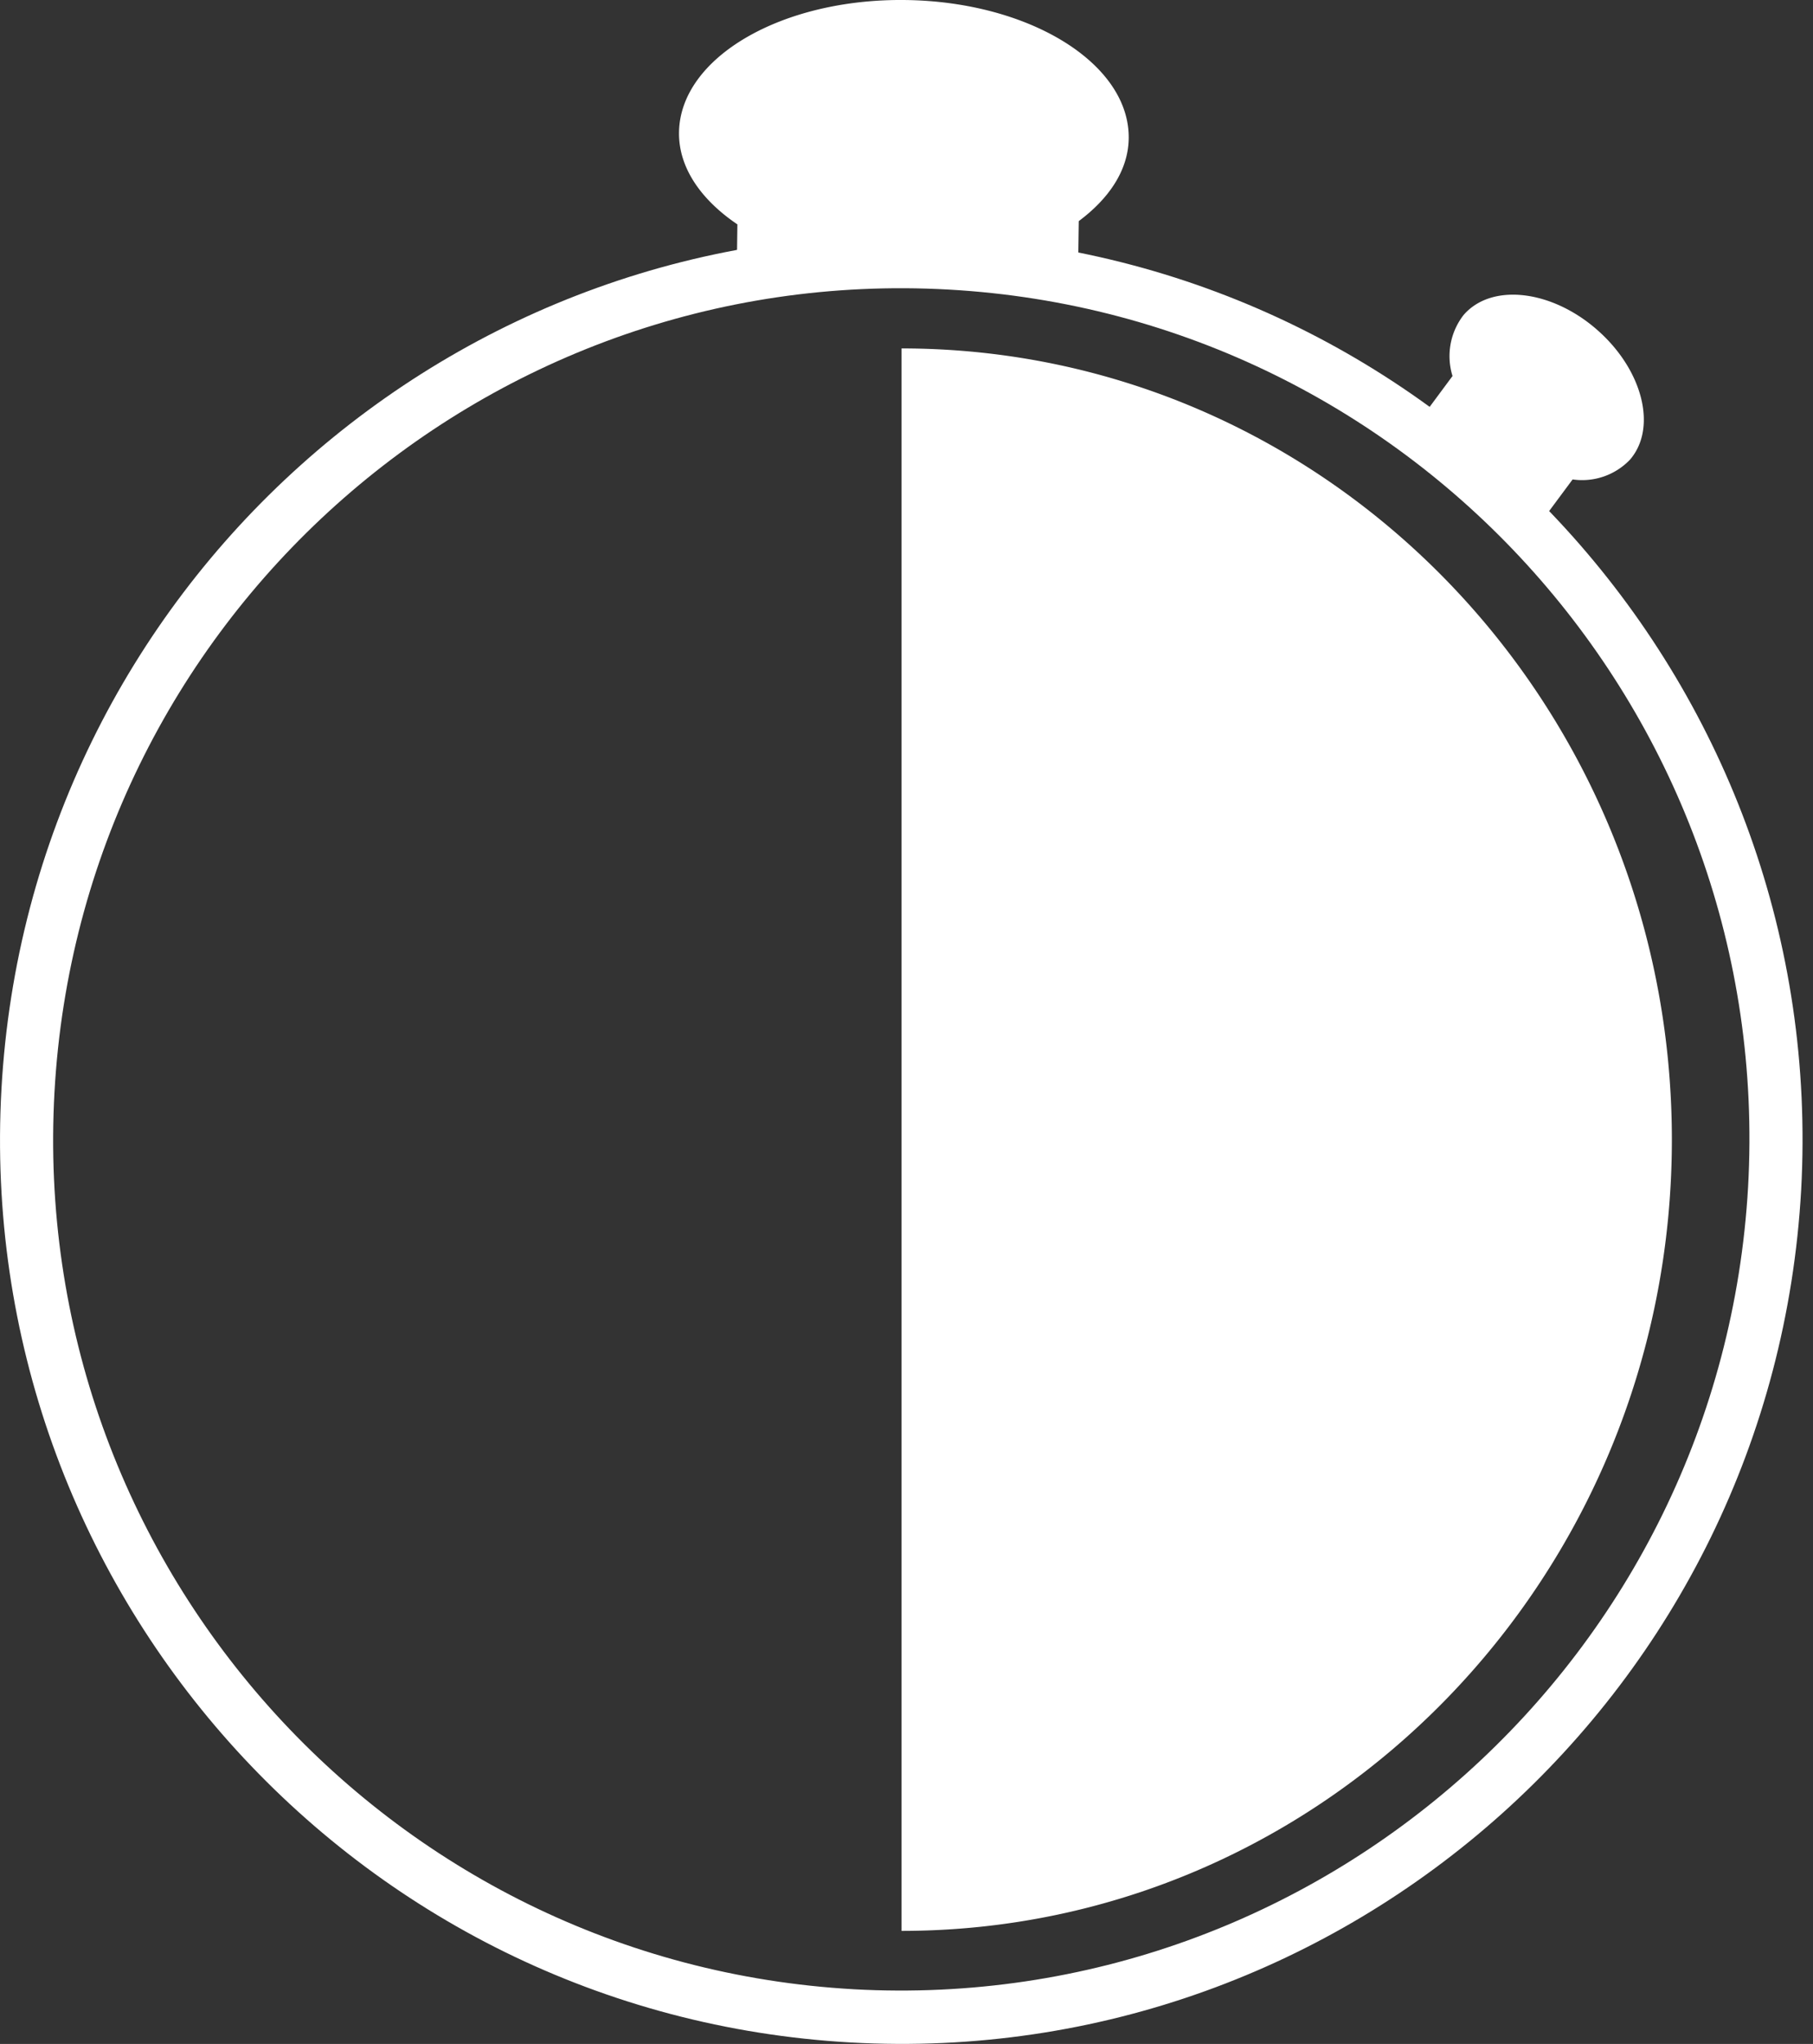 <svg width="142" height="160" viewBox="0 0 142 160" xmlns="http://www.w3.org/2000/svg">
    <rect x="0" y="0" width="142" height="160" fill="#333333" stroke="none"/>
    <g fill="#FFF" fill-rule="evenodd">
        <path d="M66.874 155.72c-36.631-2.053-64.66-33.502-62.606-70.243C6.32 48.737 37.68 20.615 74.31 22.668c36.63 2.053 64.66 33.5 62.606 70.243-2.094 36.72-33.428 64.82-70.043 62.81m7.67-137.22C35.62 16.32 2.297 46.201.114 85.245c-2.183 39.043 27.603 72.461 66.527 74.642 38.926 2.18 72.249-27.702 74.432-66.745 2.137-39.026-27.624-72.419-66.527-74.643"/>
        <path d="M70.612 151.151V27.275c33.325 0 60.334 27.733 60.334 61.938 0 34.206-27.014 61.938-60.334 61.938zM125.062 25.792c-3.597-3.129-8.264-3.636-10.426-1.137a5.25 5.25 0 0 0-.87 4.78l-3.675 4.957 9.923 7.39 3.158-4.251a5.183 5.183 0 0 0 4.493-1.547c2.16-2.499.995-7.064-2.603-10.19M88.404 10.842C88.488 4.991 80.669.135 70.944.002c-9.724-.13-17.68 4.505-17.761 10.359-.039 2.761 1.725 5.28 4.572 7.204l-.03 2.275 5.014.069a27.072 27.072 0 0 0 7.908 1.292 27.31 27.31 0 0 0 7.946-1.076l5.86.077.04-2.894c2.382-1.773 3.878-3.997 3.911-6.468"/>
    </g>
</svg>
